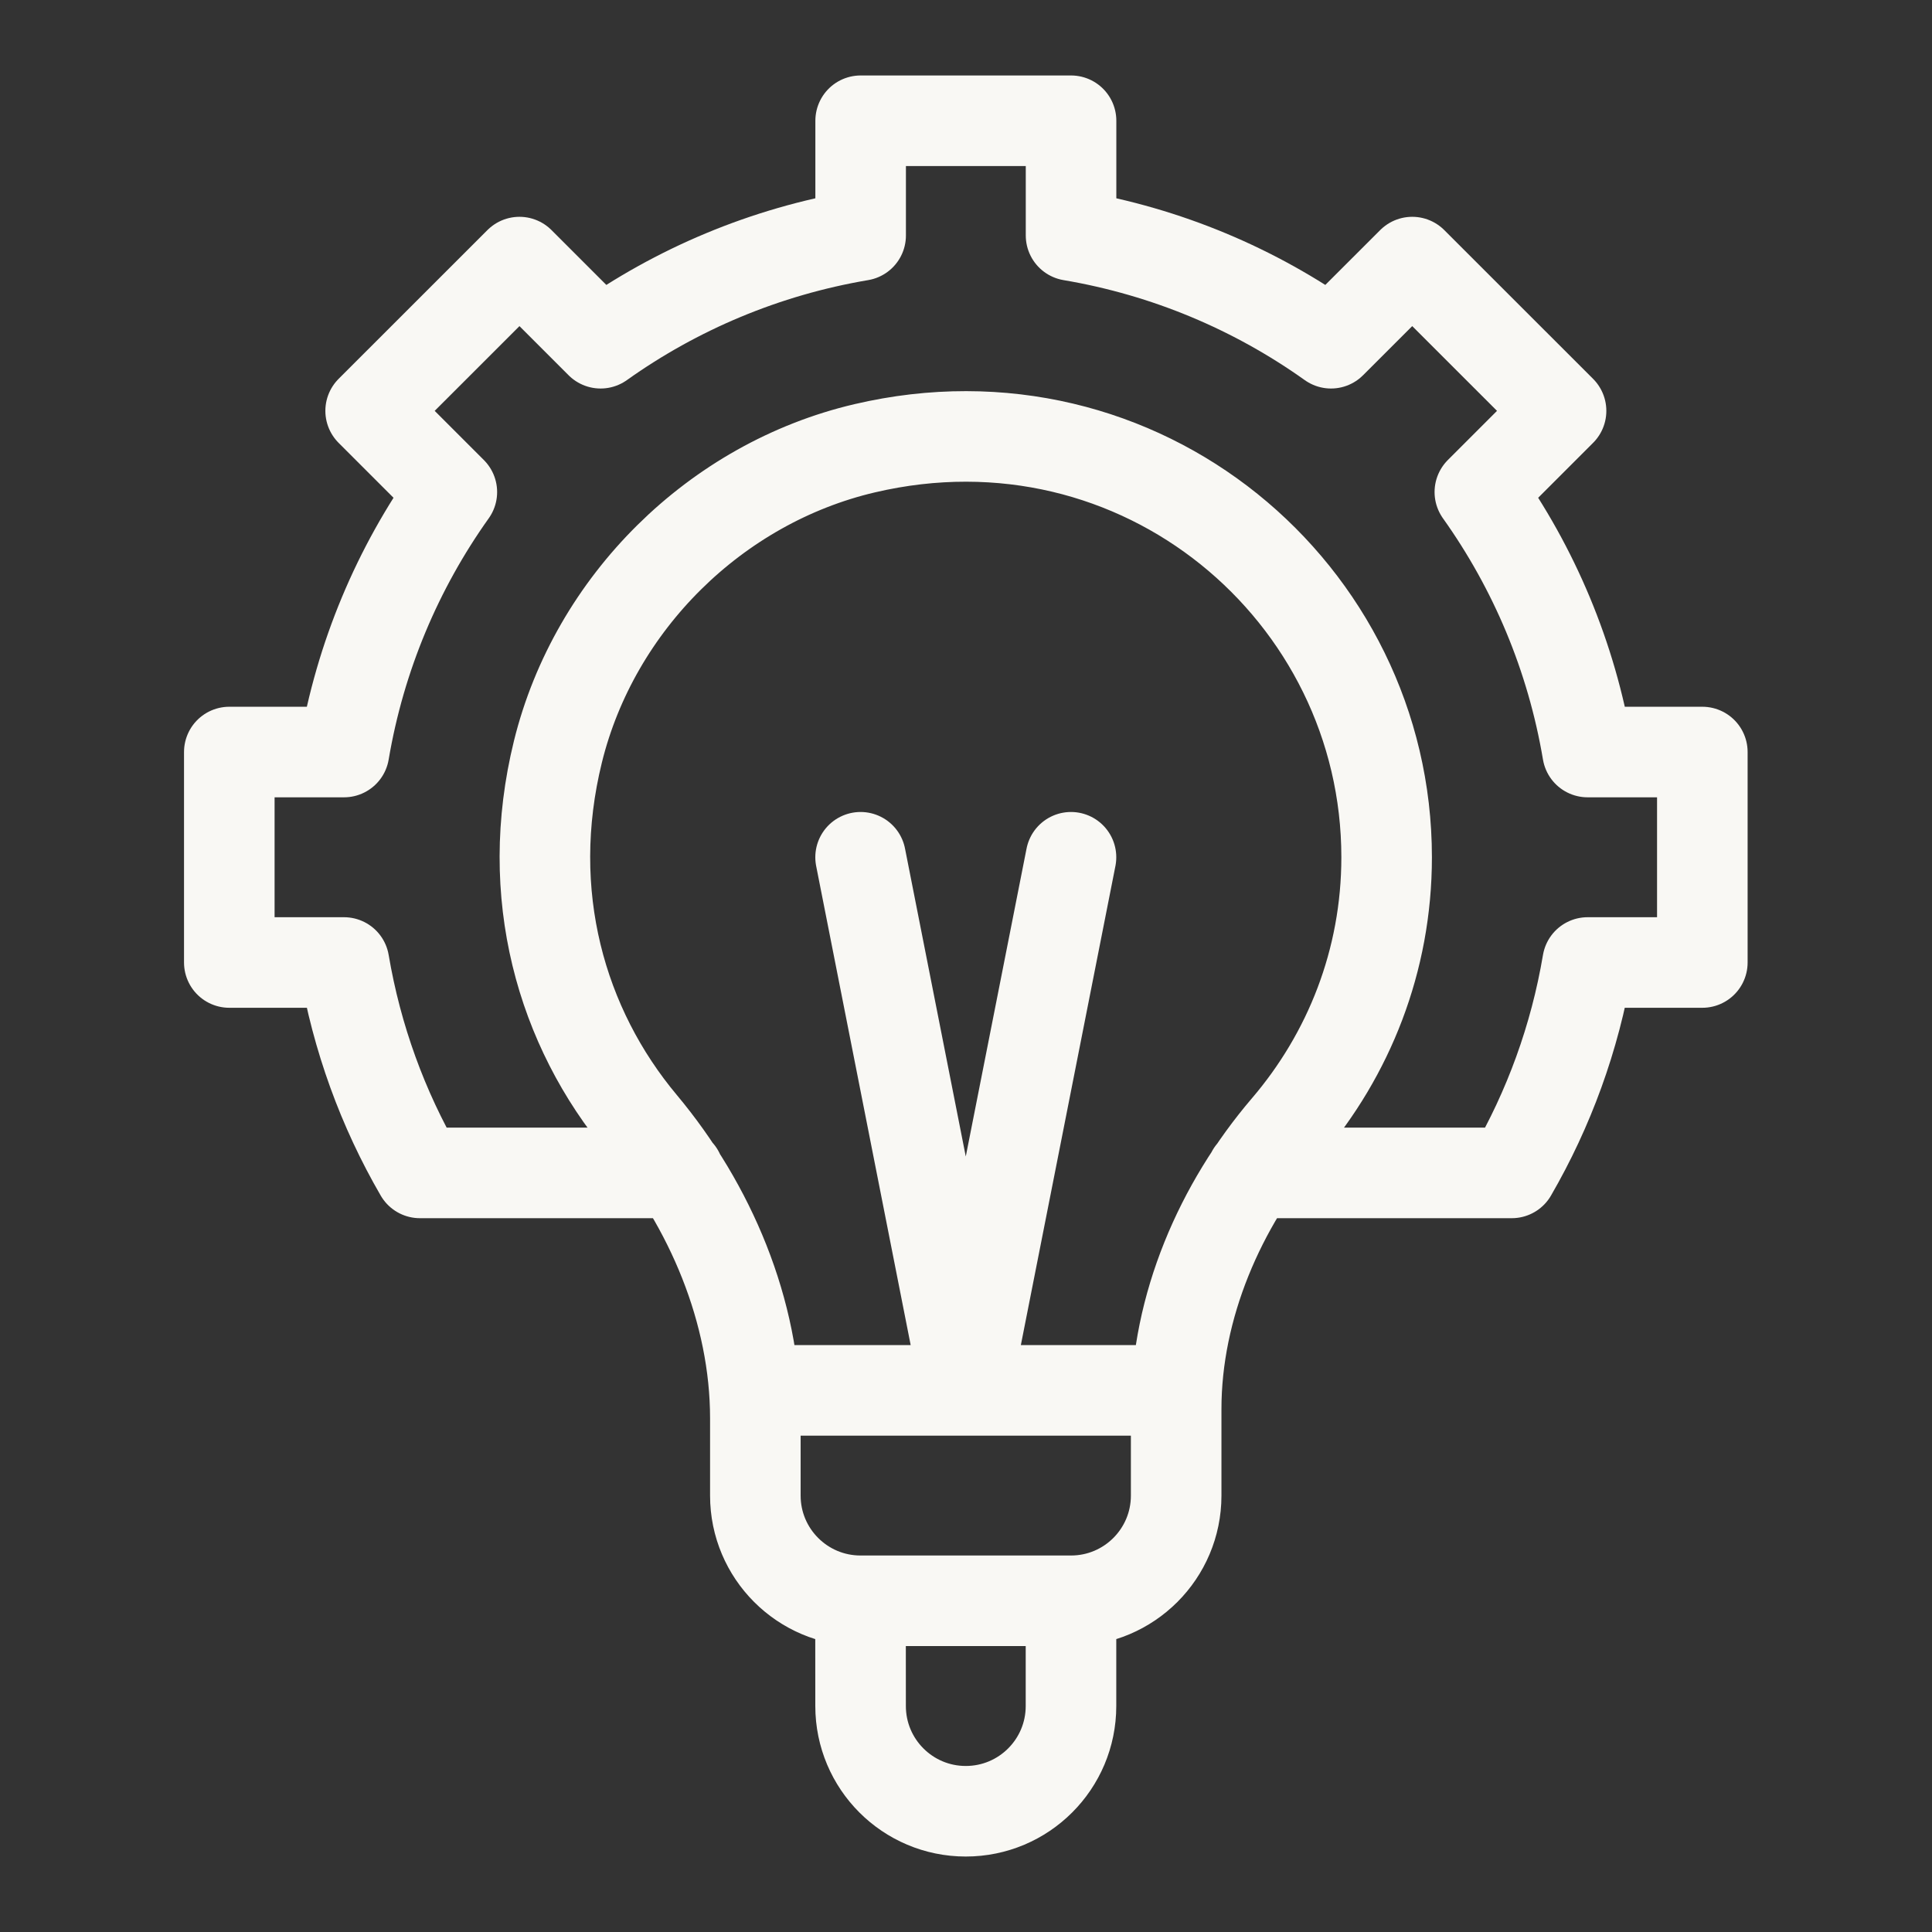 <svg width="32" height="32" viewBox="0 0 32 32" fill="none" xmlns="http://www.w3.org/2000/svg">
<rect x="0" y="0" width="32" height="32" fill="#333333" stroke="none"/>
<path d="M20.733 19.427H25.04C25.653 18.369 26.085 17.193 26.296 15.942H28.196V12.456H26.296C26.029 10.872 25.408 9.409 24.511 8.15L25.856 6.805L23.391 4.341L22.046 5.685C20.788 4.789 19.325 4.168 17.74 3.9V2H14.255V3.9C12.67 4.168 11.207 4.789 9.948 5.685L8.604 4.341L6.139 6.805L7.484 8.15C6.587 9.409 5.966 10.872 5.698 12.456H3.798V15.942H5.698C5.91 17.193 6.341 18.369 6.955 19.427H11.243M14.253 26.514C13.291 26.514 12.511 25.734 12.511 24.772V23.489C12.51 21.724 11.768 19.973 10.636 18.619C9.294 17.016 8.66 14.809 9.241 12.45C9.847 9.99 11.854 8.003 14.321 7.425C18.888 6.354 22.967 9.809 22.967 14.199C22.967 15.912 22.339 17.47 21.306 18.678C20.206 19.965 19.481 21.645 19.481 23.339V24.772C19.481 25.734 18.701 26.514 17.739 26.514M14.253 26.514H17.739M14.253 26.514L14.254 28.257C14.254 29.22 15.034 30 15.996 30C16.959 30 17.739 29.22 17.739 28.257L17.739 26.514M12.51 23.029H19.48M14.254 14.199L15.996 23.029L17.739 14.199" stroke="#F9F8F4" stroke-width="1.5" stroke-miterlimit="10" stroke-linecap="round" stroke-linejoin="round"/>
</svg>
